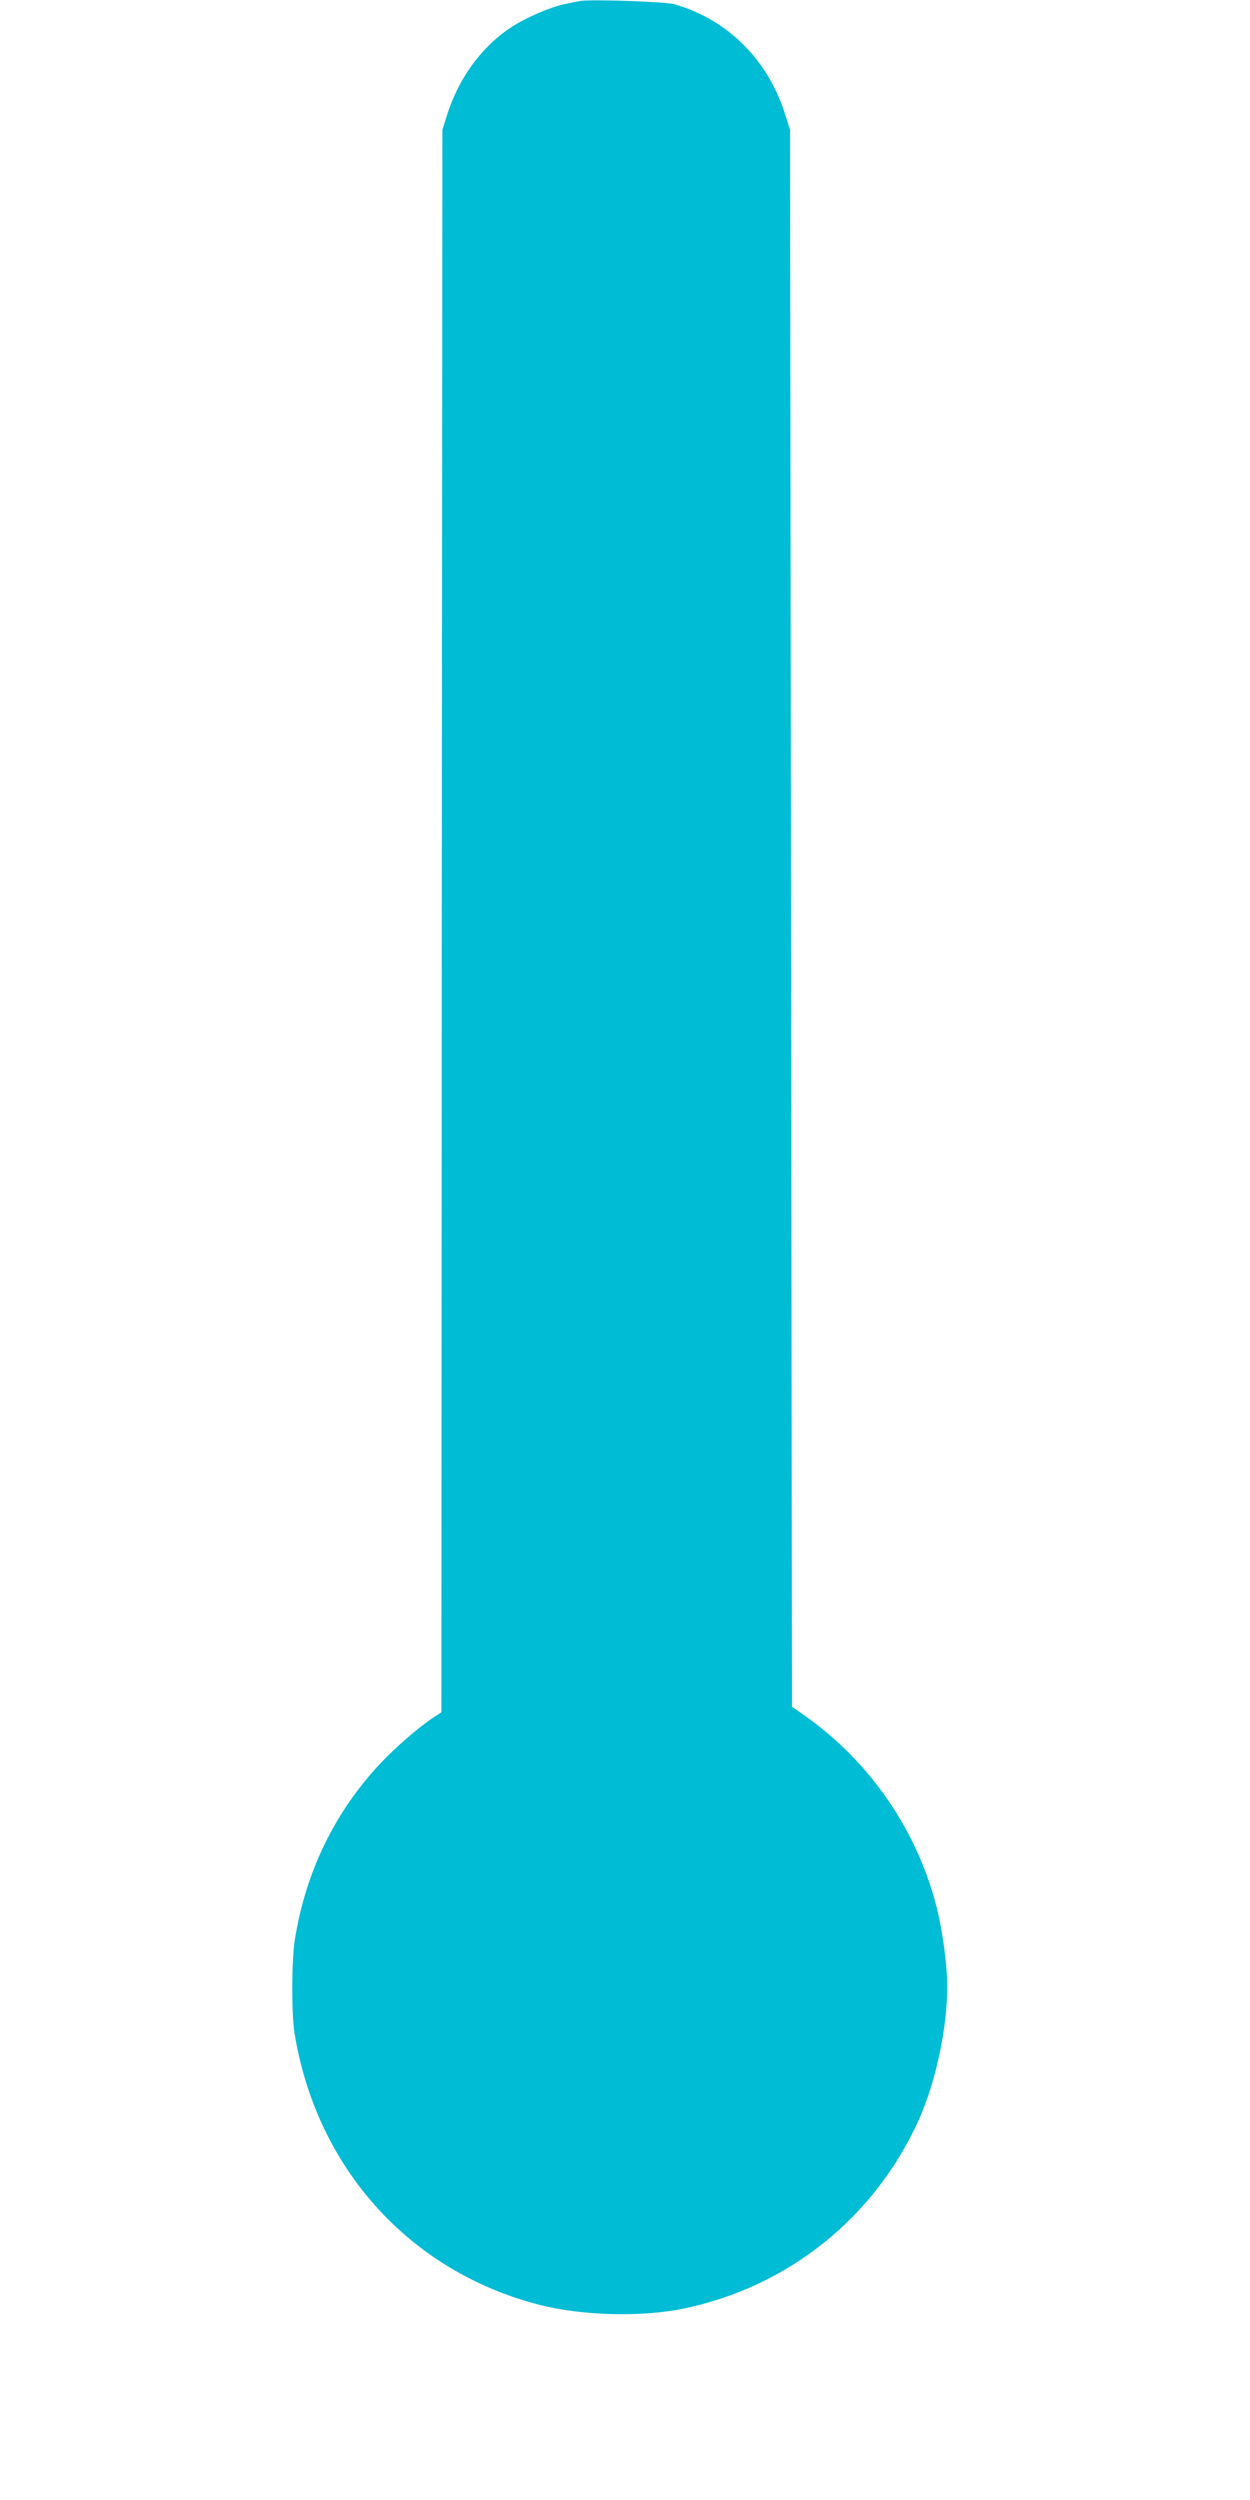 <?xml version="1.0" standalone="no"?>
<!DOCTYPE svg PUBLIC "-//W3C//DTD SVG 20010904//EN"
 "http://www.w3.org/TR/2001/REC-SVG-20010904/DTD/svg10.dtd">
<svg version="1.0" xmlns="http://www.w3.org/2000/svg"
 width="640pt" height="1280pt" viewBox="0 0 640 1280"
 preserveAspectRatio="xMidYMid meet">
<g transform="translate(0,1280) scale(0.1,-0.1)"
fill="#00bcd4" stroke="none">
<path d="M2965 12794 c-11 -2 -44 -9 -74 -15 -72 -15 -191 -66 -265 -113 -157
-100 -278 -265 -338 -458 l-23 -73 -3 -4051 -2 -4051 -43 -28 c-70 -46 -188
-148 -265 -229 -236 -249 -388 -560 -443 -911 -16 -102 -17 -377 -1 -475 112
-688 585 -1216 1247 -1389 217 -57 523 -66 740 -22 542 111 988 470 1212 974
85 191 143 466 143 674 0 111 -25 297 -57 418 -100 385 -337 730 -658 960
l-80 57 -5 4037 -5 4036 -23 73 c-88 284 -292 489 -567 570 -49 14 -441 27
-490 16z"/>
</g>
</svg>
